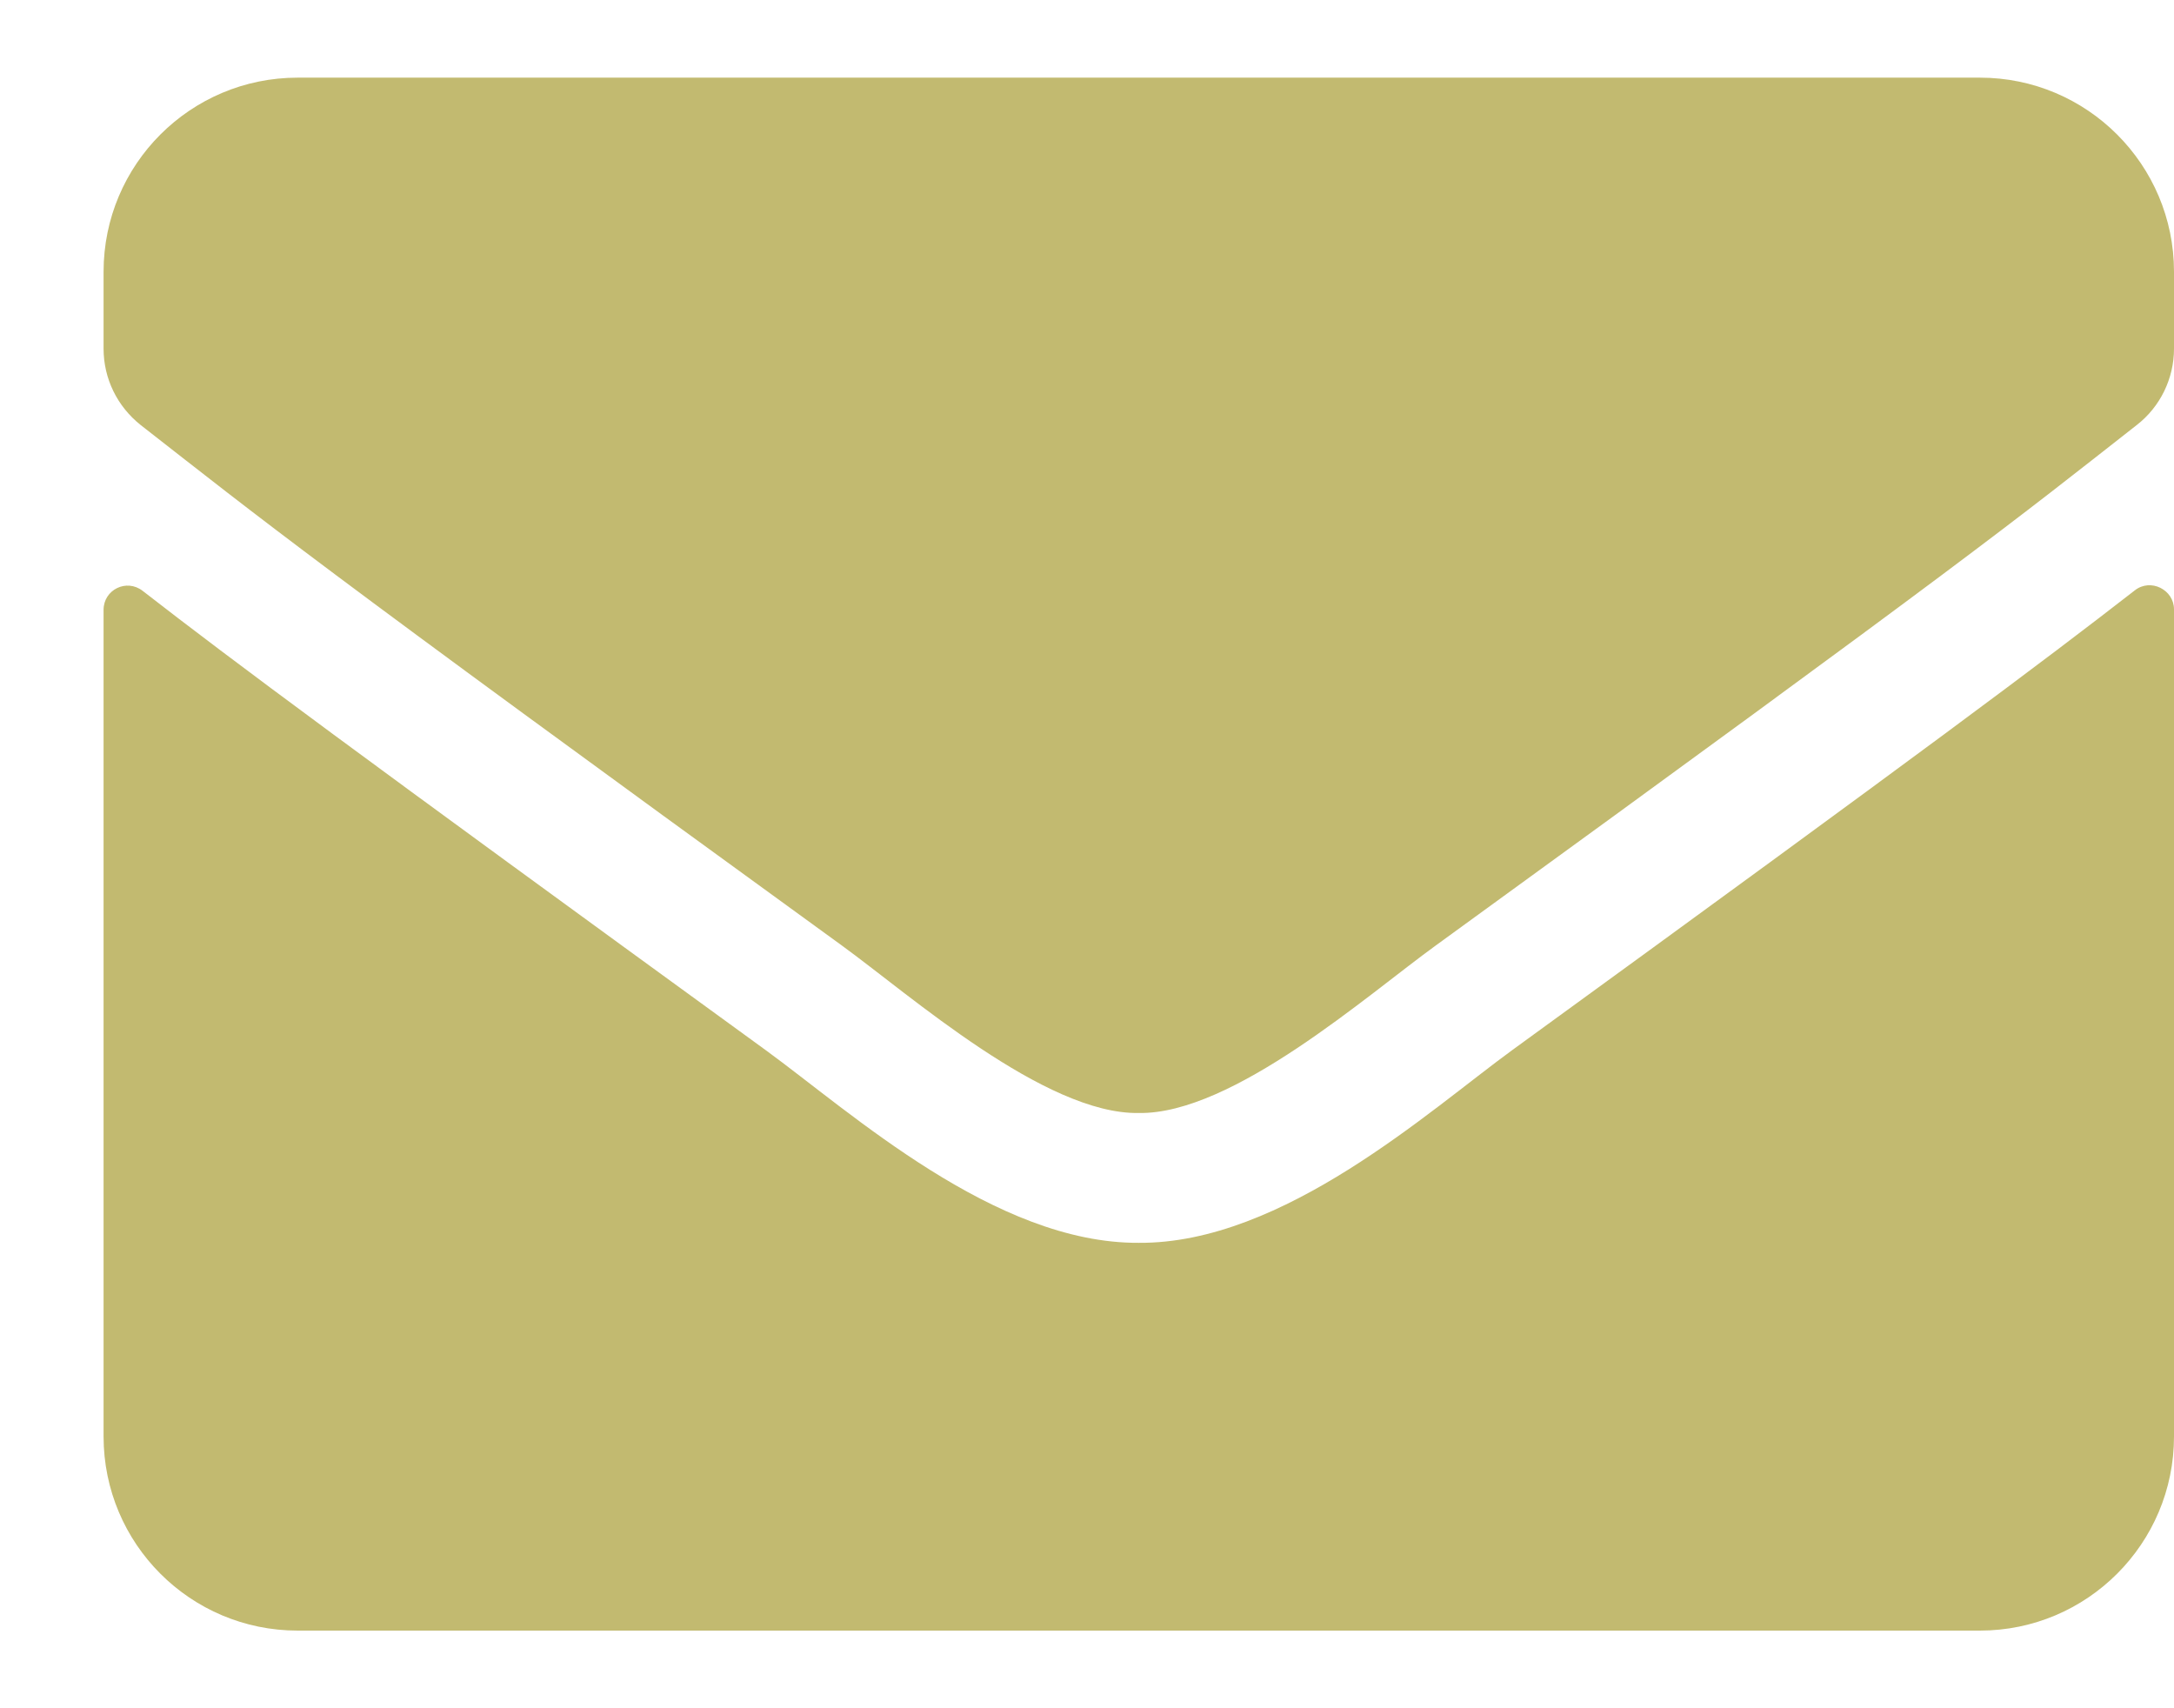 <svg xmlns="http://www.w3.org/2000/svg" width="14" height="11" viewBox="0 0 14 11" fill="none"><path d="M13.747 3.802C13.849 3.721 14 3.797 14 3.924V9.25C14 9.94 13.44 10.5 12.75 10.5H1.917C1.226 10.5 0.667 9.94 0.667 9.25V3.927C0.667 3.797 0.815 3.724 0.919 3.805C1.502 4.258 2.276 4.833 4.932 6.763C5.482 7.164 6.409 8.008 7.333 8.003C8.263 8.01 9.208 7.148 9.737 6.763C12.393 4.833 13.164 4.255 13.747 3.802ZM7.333 7.167C7.937 7.177 8.807 6.406 9.245 6.089C12.7 3.581 12.963 3.362 13.76 2.737C13.911 2.62 14 2.438 14 2.245V1.75C14 1.06 13.44 0.5 12.75 0.5H1.917C1.226 0.5 0.667 1.06 0.667 1.75V2.245C0.667 2.438 0.755 2.617 0.906 2.737C1.703 3.359 1.966 3.581 5.422 6.089C5.859 6.406 6.729 7.177 7.333 7.167Z" fill="#C2BA70"></path></svg>